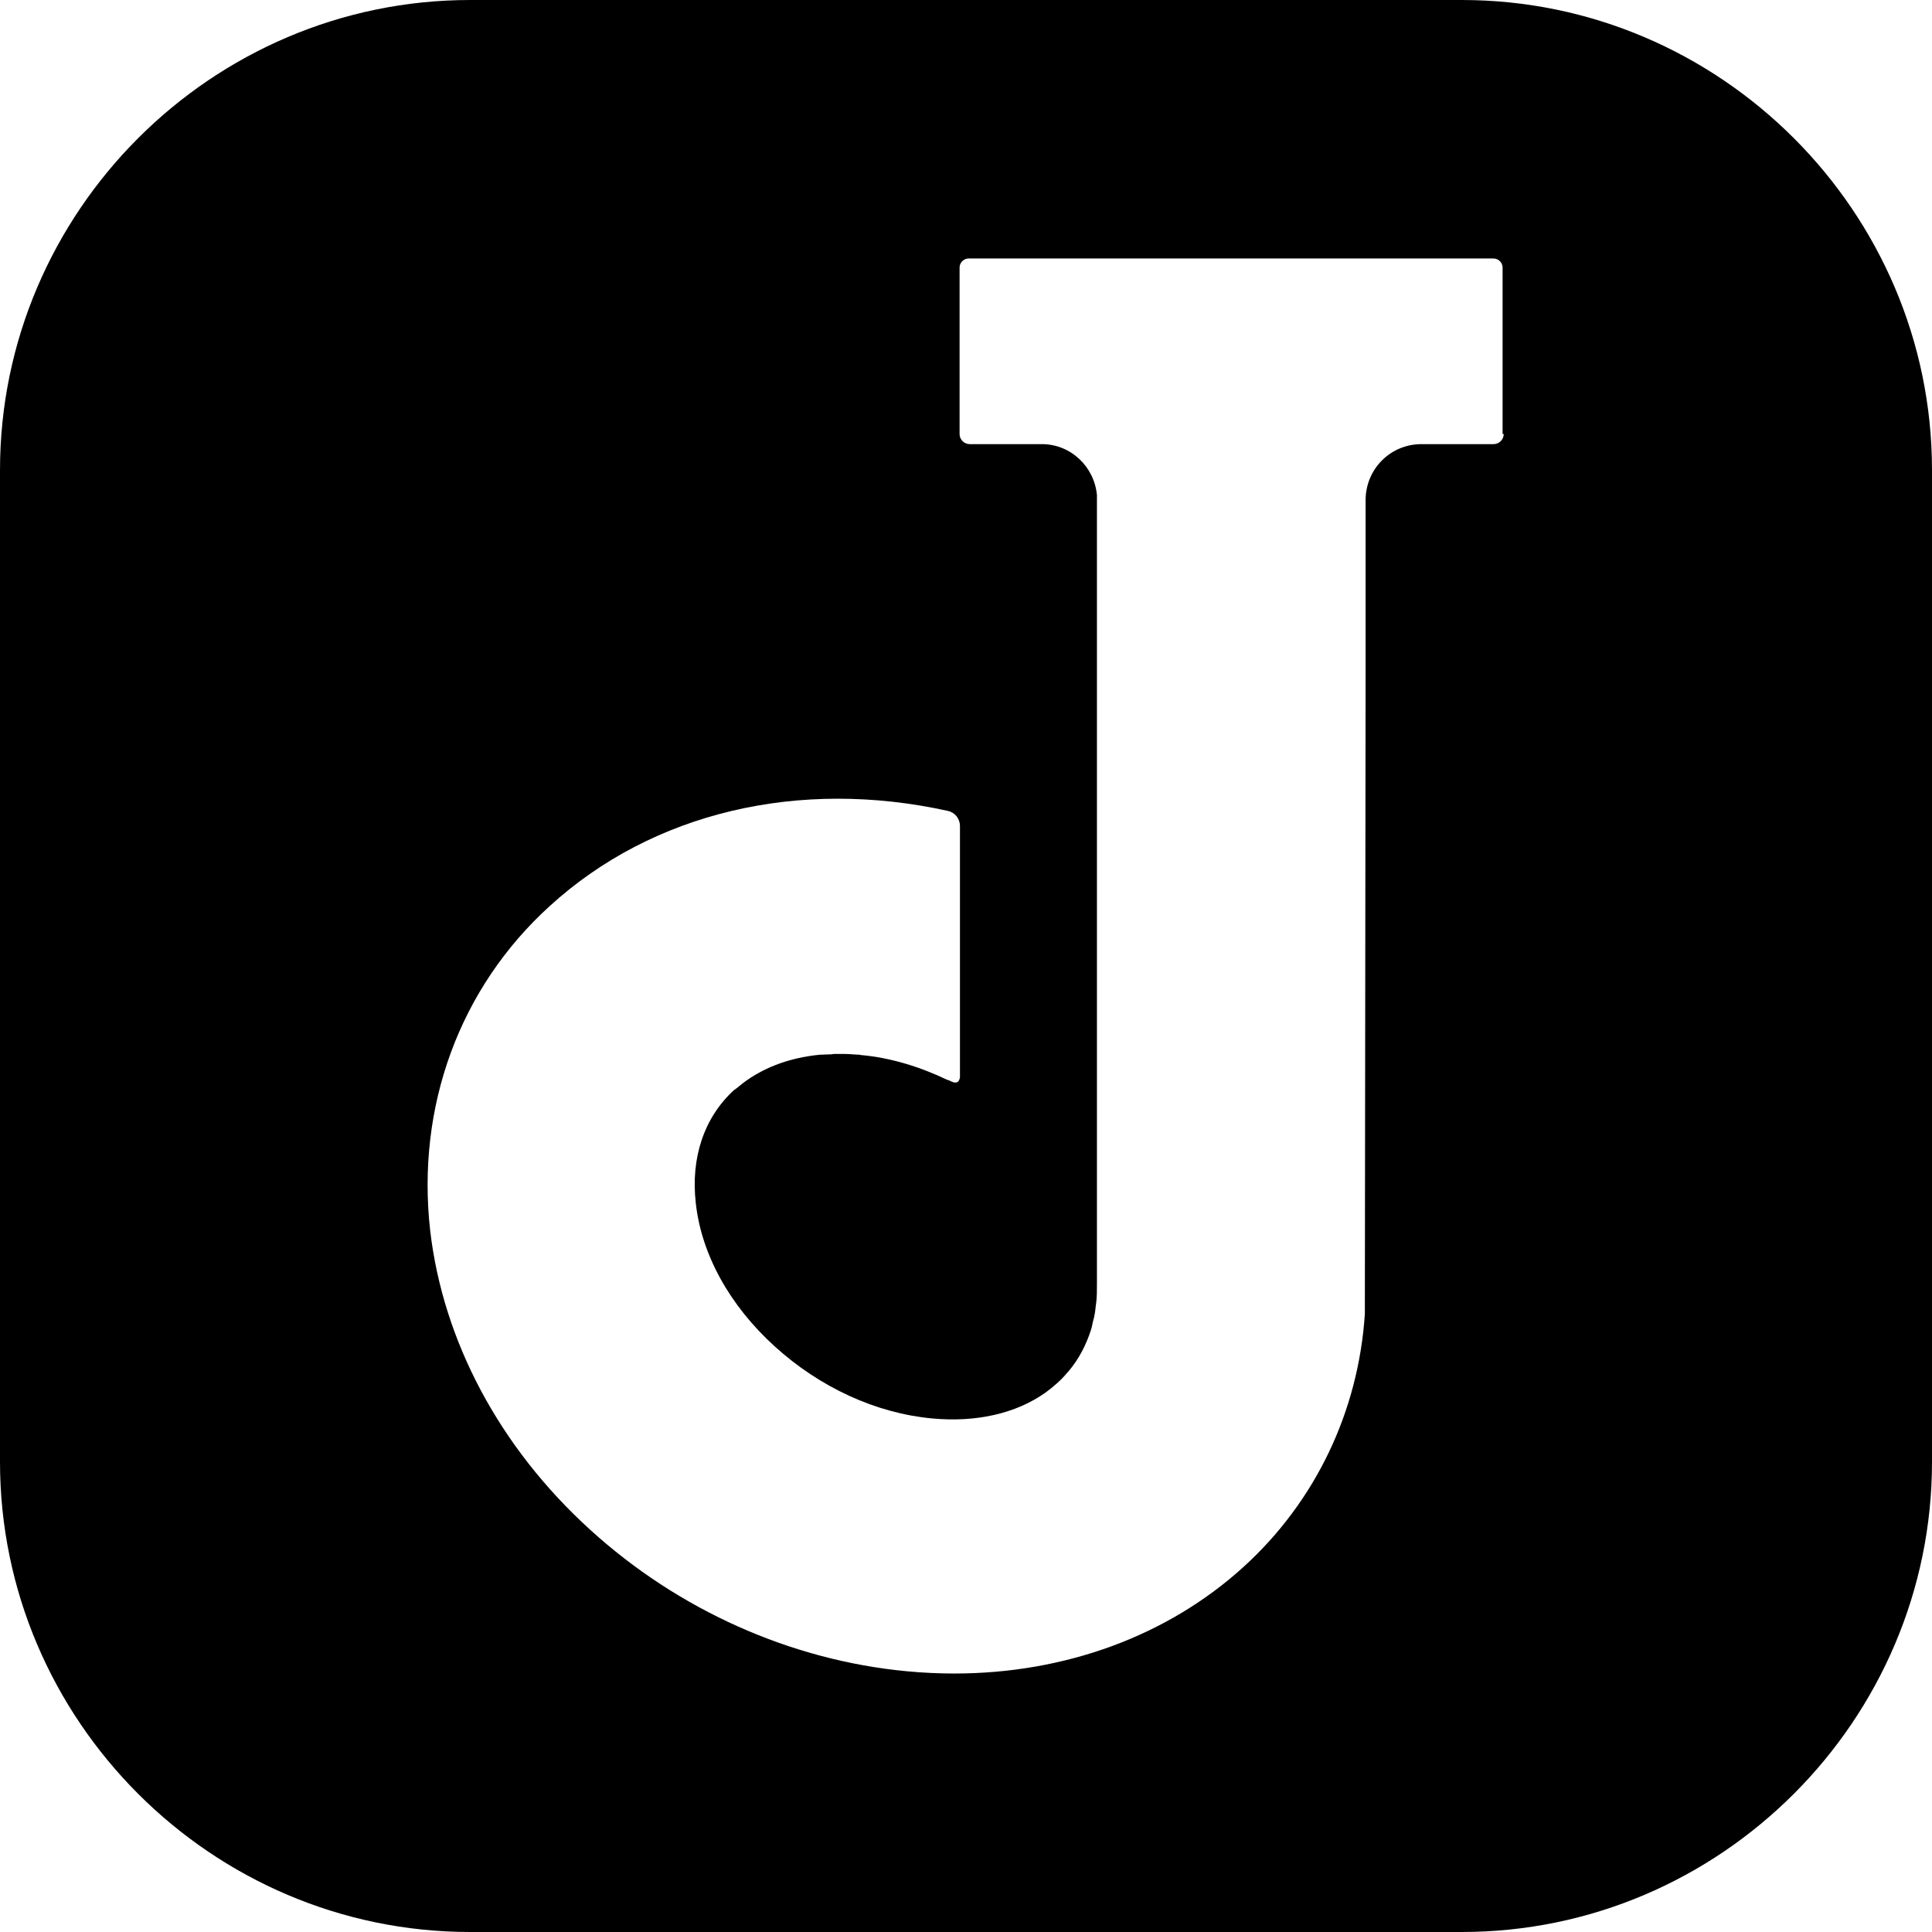 <svg xmlns="http://www.w3.org/2000/svg" xml:space="preserve" viewBox="0 0 512 512"><path d="M387.4 0H124.6C56.1 0 0 56.1 0 124.6v262.8C0 455.9 56.1 512 124.6 512h262.8c68.5 0 124.6-56.1 124.6-124.6V124.6C512 56.1 455.9 0 387.4 0m11.1 115c0 1.5-1.2 2.7-2.7 2.7h-19.1c-8.1 0-14.6 6.4-14.8 14.5v46.2l-.2 169.8c-1.7 25.9-13.1 49.7-32.1 67-20.1 18.3-47.3 28.3-76.7 28.3-4.1 0-8.4-.2-12.6-.6-30.7-2.9-60.5-16.2-83.9-37.5-24-21.8-39-50-42.4-79.3-3.7-32.9 7.8-64.3 31.7-86 27.3-24.9 66.1-33.9 105.5-25.2 1.9.4 3.2 2.1 3.2 4v66.5c-.1.9-.5 2.2-2.7 1-.2-.1-.4-.2-.6-.2-7.3-3.5-15.1-5.9-22.9-6.6-.1 0-.3 0-.4-.1h-.5c-1.4-.1-2.7-.2-4.1-.2h-1.4c-.5 0-1 0-1.4.1-.9 0-1.8.1-2.7.1h-.3c-8.5.8-16 3.7-21.7 8.5-.3.3-.7.5-1 .8h-.1c-8 7.3-11.6 18-10.2 30.1 1.5 13.6 9 27.1 20.9 37.9 12 10.9 26.8 17.7 41.7 19.1 11.7 1.1 22.2-1.3 30-6.8 1.1-.8 2.1-1.6 3.1-2.5s1.9-1.8 2.7-2.8l.3-.3c2.8-3.3 4.7-7 6-11 .2-.7.4-1.4.5-2.1.1-.5.3-1 .4-1.6.2-.9.3-1.9.4-2.8 0-.2.1-.5.1-.7.2-1.6.2-3.3.2-5V131.2c-.7-7.5-6.9-13.5-14.6-13.5H257c-1.5 0-2.7-1.2-2.7-2.7V70.9c0-1.3 1.1-2.4 2.4-2.4h139.1c1.3 0 2.4 1.1 2.4 2.4V115z"/></svg>